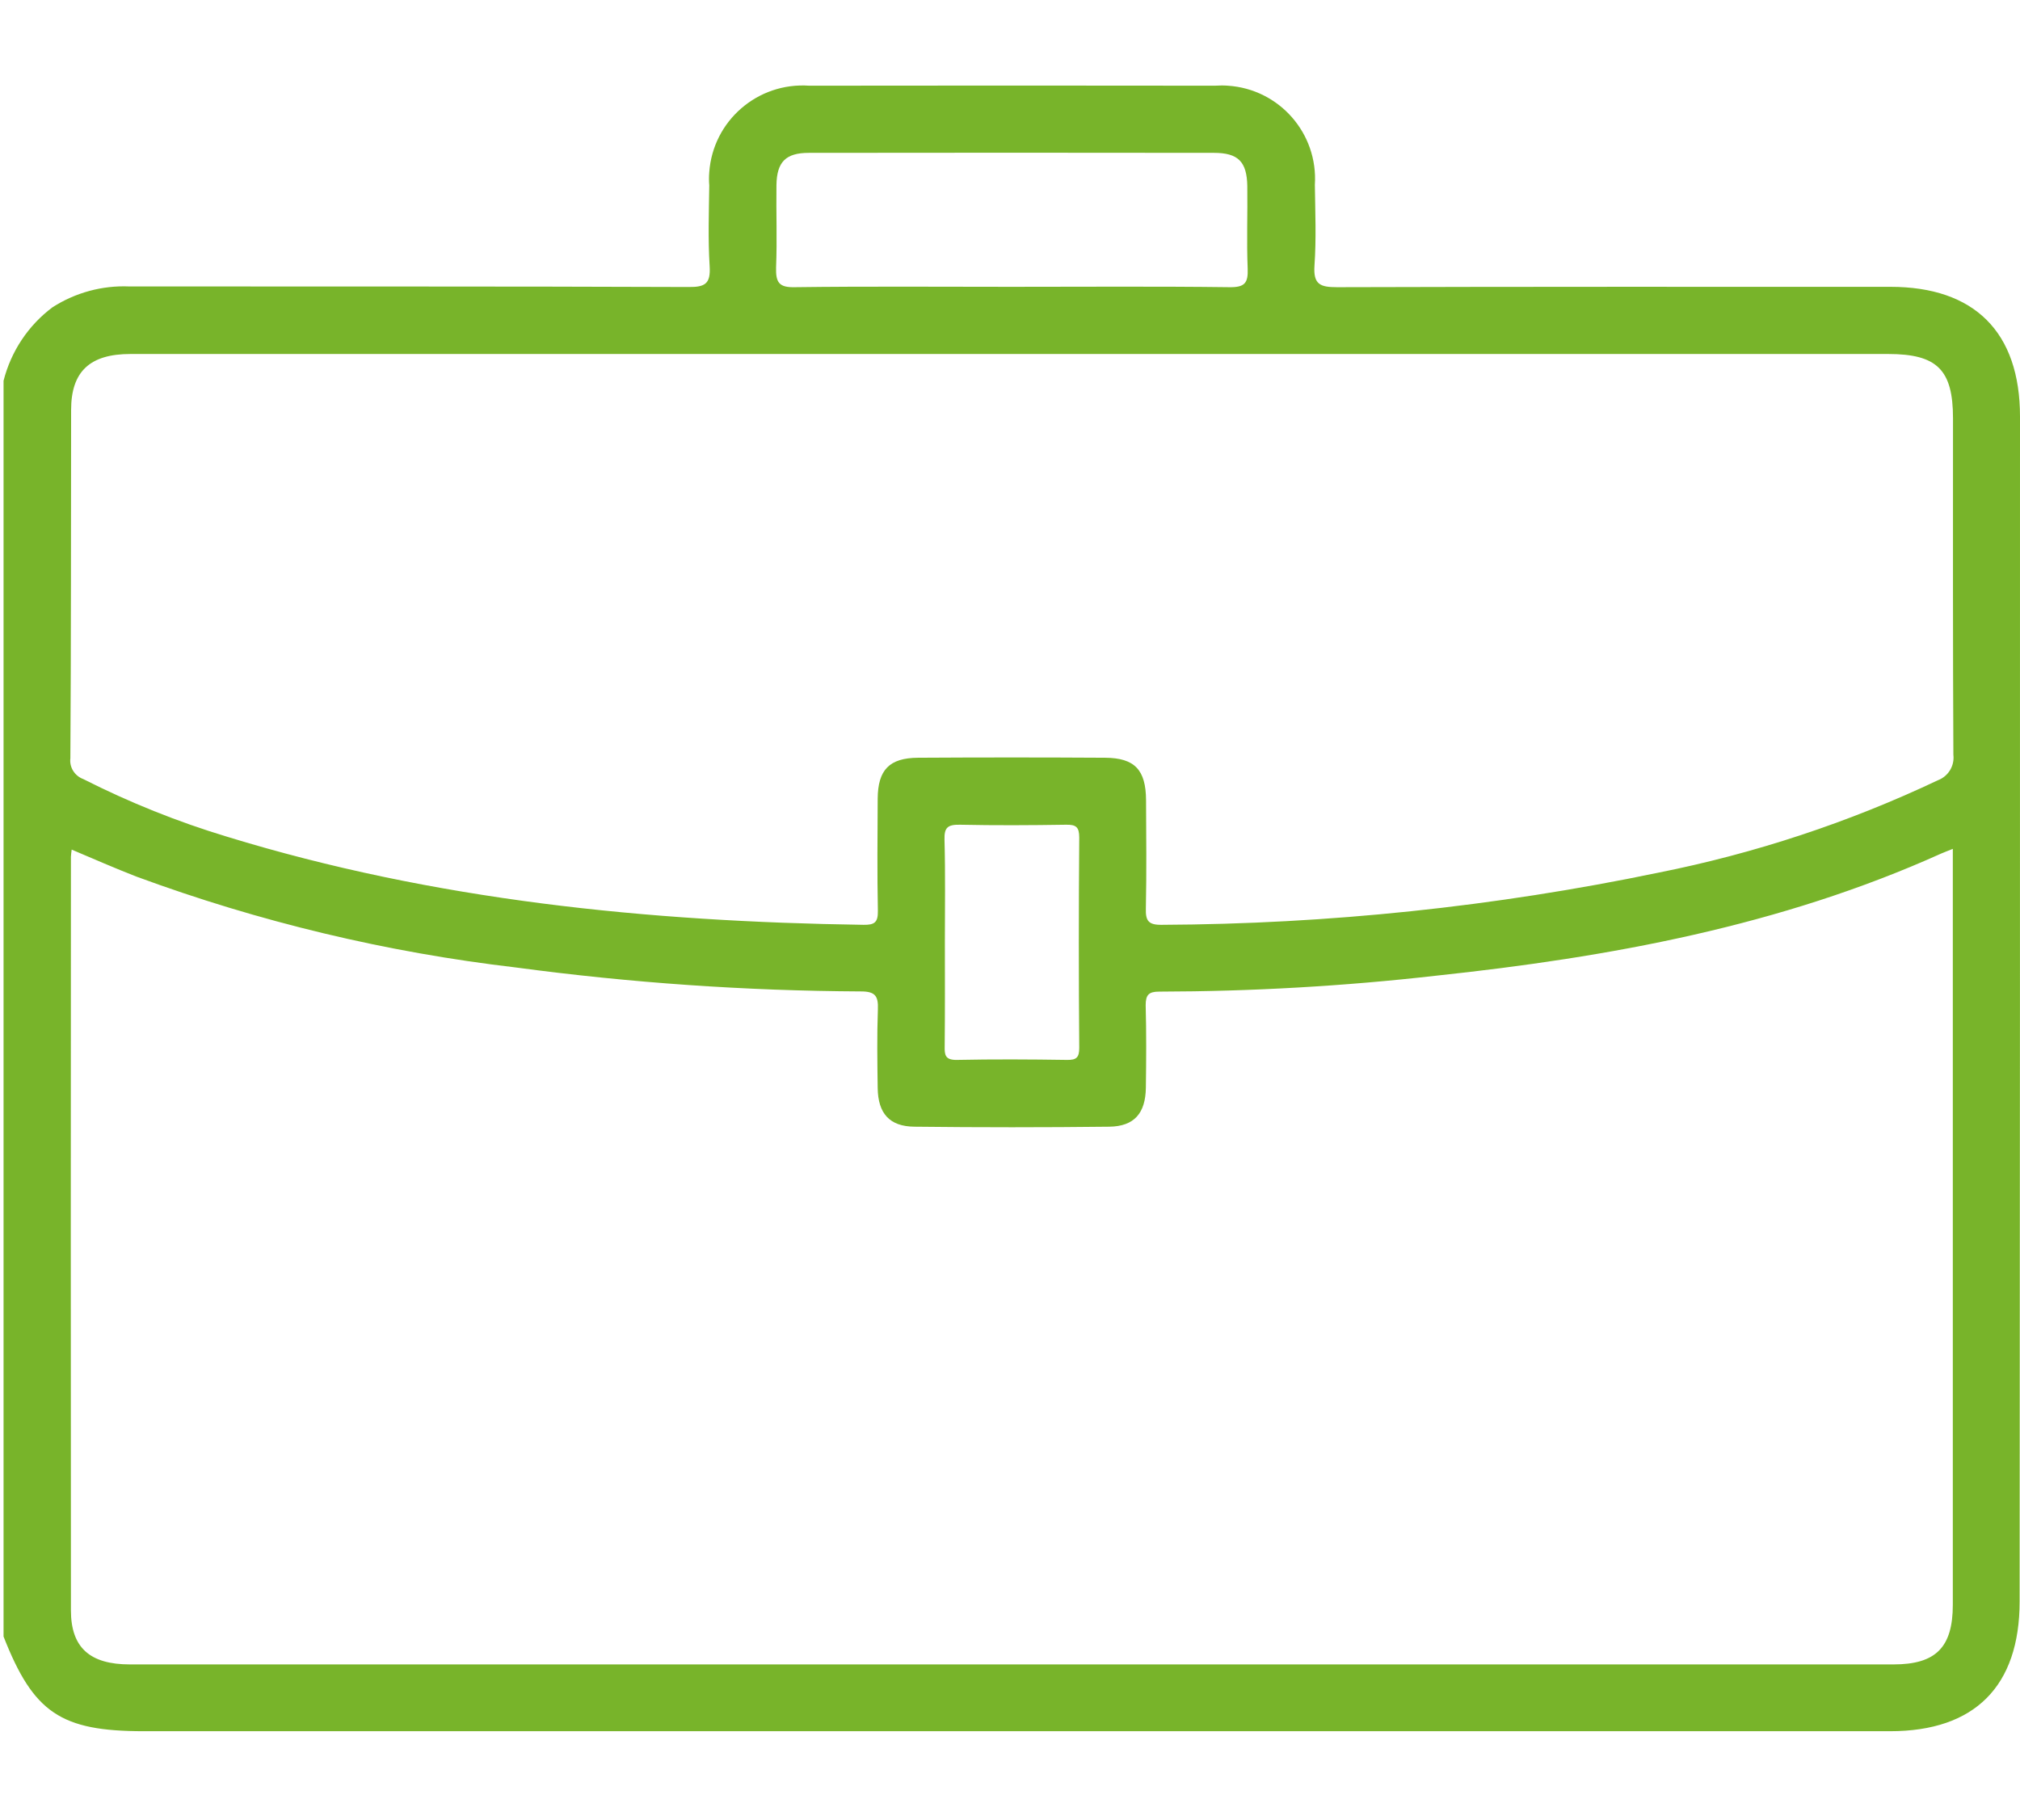 <?xml version="1.0" encoding="utf-8"?>
<!-- Generator: Adobe Illustrator 26.2.1, SVG Export Plug-In . SVG Version: 6.00 Build 0)  -->
<svg version="1.1" id="Calque_1" xmlns="http://www.w3.org/2000/svg" xmlns:xlink="http://www.w3.org/1999/xlink" x="0px" y="0px"
	 viewBox="0 0 107.94 97.28" style="enable-background:new 0 0 107.94 97.28;" xml:space="preserve">
<style type="text/css">
	.st0{fill:#78B42A;}
</style>
<path id="Tracé_75138" class="st0" d="M107.94,22.27c0-4.52-2.43-6.94-6.93-6.94c-9.85,0-19.71-0.01-29.56,0.02
	c-0.9,0-1.28-0.14-1.21-1.16c0.1-1.43,0.04-2.87,0.02-4.31c0.18-2.75-1.9-5.12-4.65-5.3c-0.23-0.02-0.47-0.01-0.7,0
	c-7.22-0.01-14.45-0.01-21.67,0C40.48,4.39,38.1,6.46,37.9,9.2c-0.02,0.24-0.02,0.47,0,0.71c-0.02,1.44-0.07,2.88,0.02,4.31
	c0.06,0.95-0.24,1.13-1.14,1.12c-9.96-0.04-19.92-0.02-29.88-0.03c-1.44-0.06-2.87,0.33-4.09,1.11c-1.3,0.97-2.22,2.36-2.62,3.93
	v67.12c1.6,4.08,3.06,5.06,7.5,5.06h93.31c4.52,0,6.92-2.4,6.92-6.94C107.94,64.49,107.94,43.38,107.94,22.27z M41.47,14.3
	c0.06-1.47,0-2.94,0.02-4.41c0.02-1.24,0.5-1.72,1.73-1.72c7.21-0.01,14.43-0.01,21.65,0c1.29,0,1.76,0.47,1.78,1.78
	c0.02,1.47-0.04,2.94,0.02,4.41c0.03,0.77-0.16,1-0.97,0.99c-3.89-0.05-7.78-0.02-11.67-0.02c-3.85,0-7.71-0.03-11.56,0.02
	C41.63,15.37,41.45,15.1,41.47,14.3z M104.35,46.33v39.44c0,2.28-0.91,3.19-3.17,3.19c-31.41,0-62.82,0-94.24,0
	c-2.14,0-3.15-0.9-3.15-2.89c-0.01-13.43-0.01-26.85,0-40.28c0.01-0.13,0.02-0.25,0.04-0.38c1.18,0.5,2.32,1,3.48,1.45
	c6.54,2.41,13.34,4.04,20.26,4.85c6.11,0.82,12.27,1.25,18.44,1.28c0.76,0,0.93,0.25,0.9,0.96c-0.05,1.4-0.03,2.8-0.01,4.21
	c0.02,1.35,0.63,2.05,1.97,2.06c3.47,0.04,6.94,0.04,10.41,0c1.33-0.02,1.93-0.72,1.95-2.08c0.02-1.47,0.03-2.94-0.01-4.42
	C61.22,53.17,61.39,53,61.94,53c4.94-0.01,9.88-0.29,14.79-0.85c9.29-0.99,18.41-2.66,27-6.53c0.15-0.07,0.31-0.12,0.62-0.25
	C104.35,45.75,104.35,46.04,104.35,46.33z M57.67,56.01c0,0.52-0.16,0.65-0.66,0.64c-1.96-0.03-3.92-0.04-5.88,0
	c-0.63,0.01-0.66-0.27-0.65-0.74c0.02-1.86,0.01-3.72,0.01-5.57c0-1.82,0.03-3.64-0.02-5.46c-0.02-0.66,0.18-0.81,0.82-0.8
	c1.89,0.04,3.78,0.03,5.67,0c0.54-0.01,0.71,0.12,0.71,0.69C57.64,48.51,57.64,52.26,57.67,56.01L57.67,56.01z M103.56,41.7
	c-4.77,2.26-9.8,3.92-14.98,4.95c-8.72,1.81-17.6,2.74-26.5,2.78c-0.72,0.01-0.87-0.22-0.85-0.88c0.04-1.93,0.02-3.86,0.01-5.78
	c-0.01-1.62-0.6-2.26-2.19-2.27c-3.33-0.02-6.66-0.02-9.99,0c-1.54,0.01-2.15,0.65-2.16,2.19c-0.01,2-0.03,4,0.01,6
	c0.01,0.61-0.18,0.75-0.77,0.74c-11.53-0.17-22.93-1.31-34.01-4.71c-2.65-0.8-5.21-1.83-7.68-3.08c-0.46-0.17-0.75-0.63-0.69-1.11
	C3.8,34.32,3.79,28.12,3.8,21.91c0-2.06,1.01-2.99,3.17-2.99c10.97,0,21.94,0,32.92,0h61c2.62,0,3.47,0.84,3.47,3.44
	c0,6-0.01,11.99,0.02,17.98C104.45,40.93,104.11,41.49,103.56,41.7z"/>
</svg>
